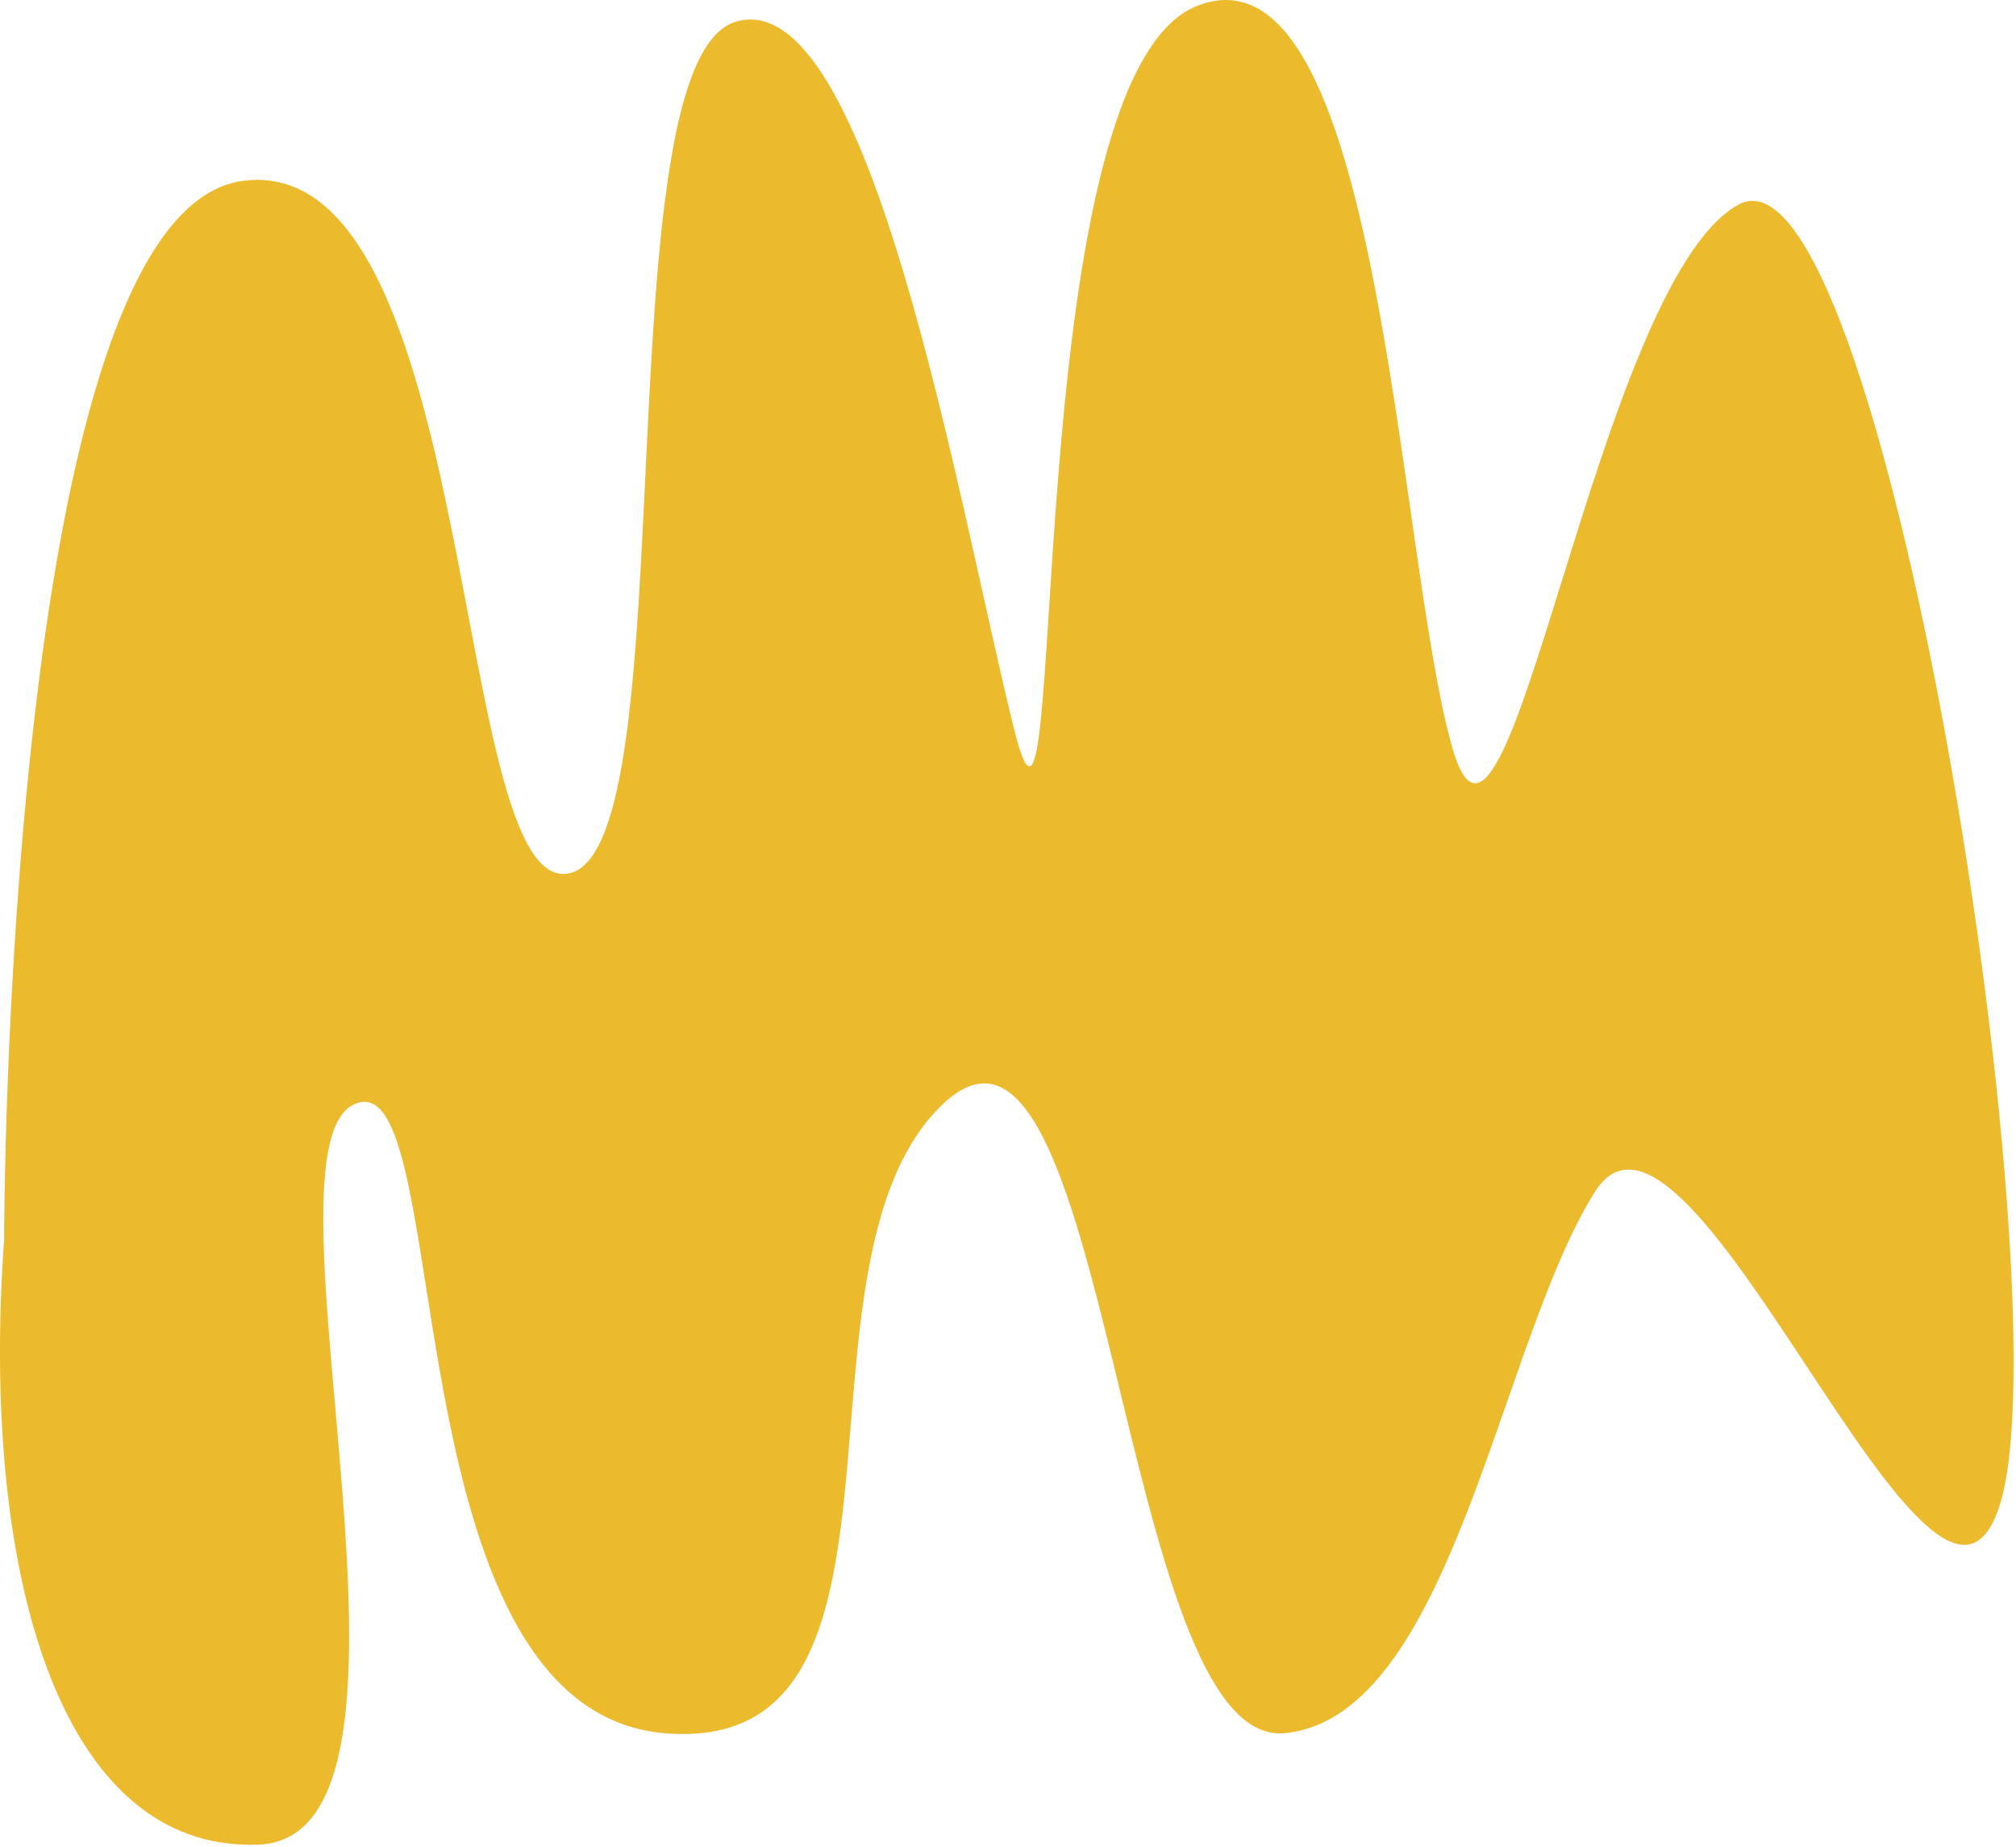 <svg width="838" height="768" viewBox="0 0 838 768" fill="none" xmlns="http://www.w3.org/2000/svg">
<path d="M1.708 515.376C1.708 515.376 1.708 88.442 100.911 75.209C200.115 61.976 186.86 373.076 236.479 363.143C286.063 353.209 249.699 25.576 305.911 9.009C362.123 -7.524 398.487 210.91 421.631 303.576C444.775 396.243 421.631 32.176 497.69 2.41C573.749 -27.391 580.342 227.477 603.486 310.21C626.63 392.943 662.994 118.243 722.502 85.143C782.011 52.043 858.07 535.243 831.595 624.61C805.154 713.977 702.655 432.642 662.96 495.543C623.299 558.409 603.451 713.977 534.019 720.61C464.588 727.244 461.291 392.943 391.859 459.143C322.427 525.344 391.859 730.544 276.139 720.61C160.419 710.677 190.191 439.311 147.199 459.143C104.208 479.01 190.191 763.644 107.539 766.944C24.852 770.209 -8.216 654.375 1.708 515.376Z" fill="#ECBA2D"/>
</svg>
